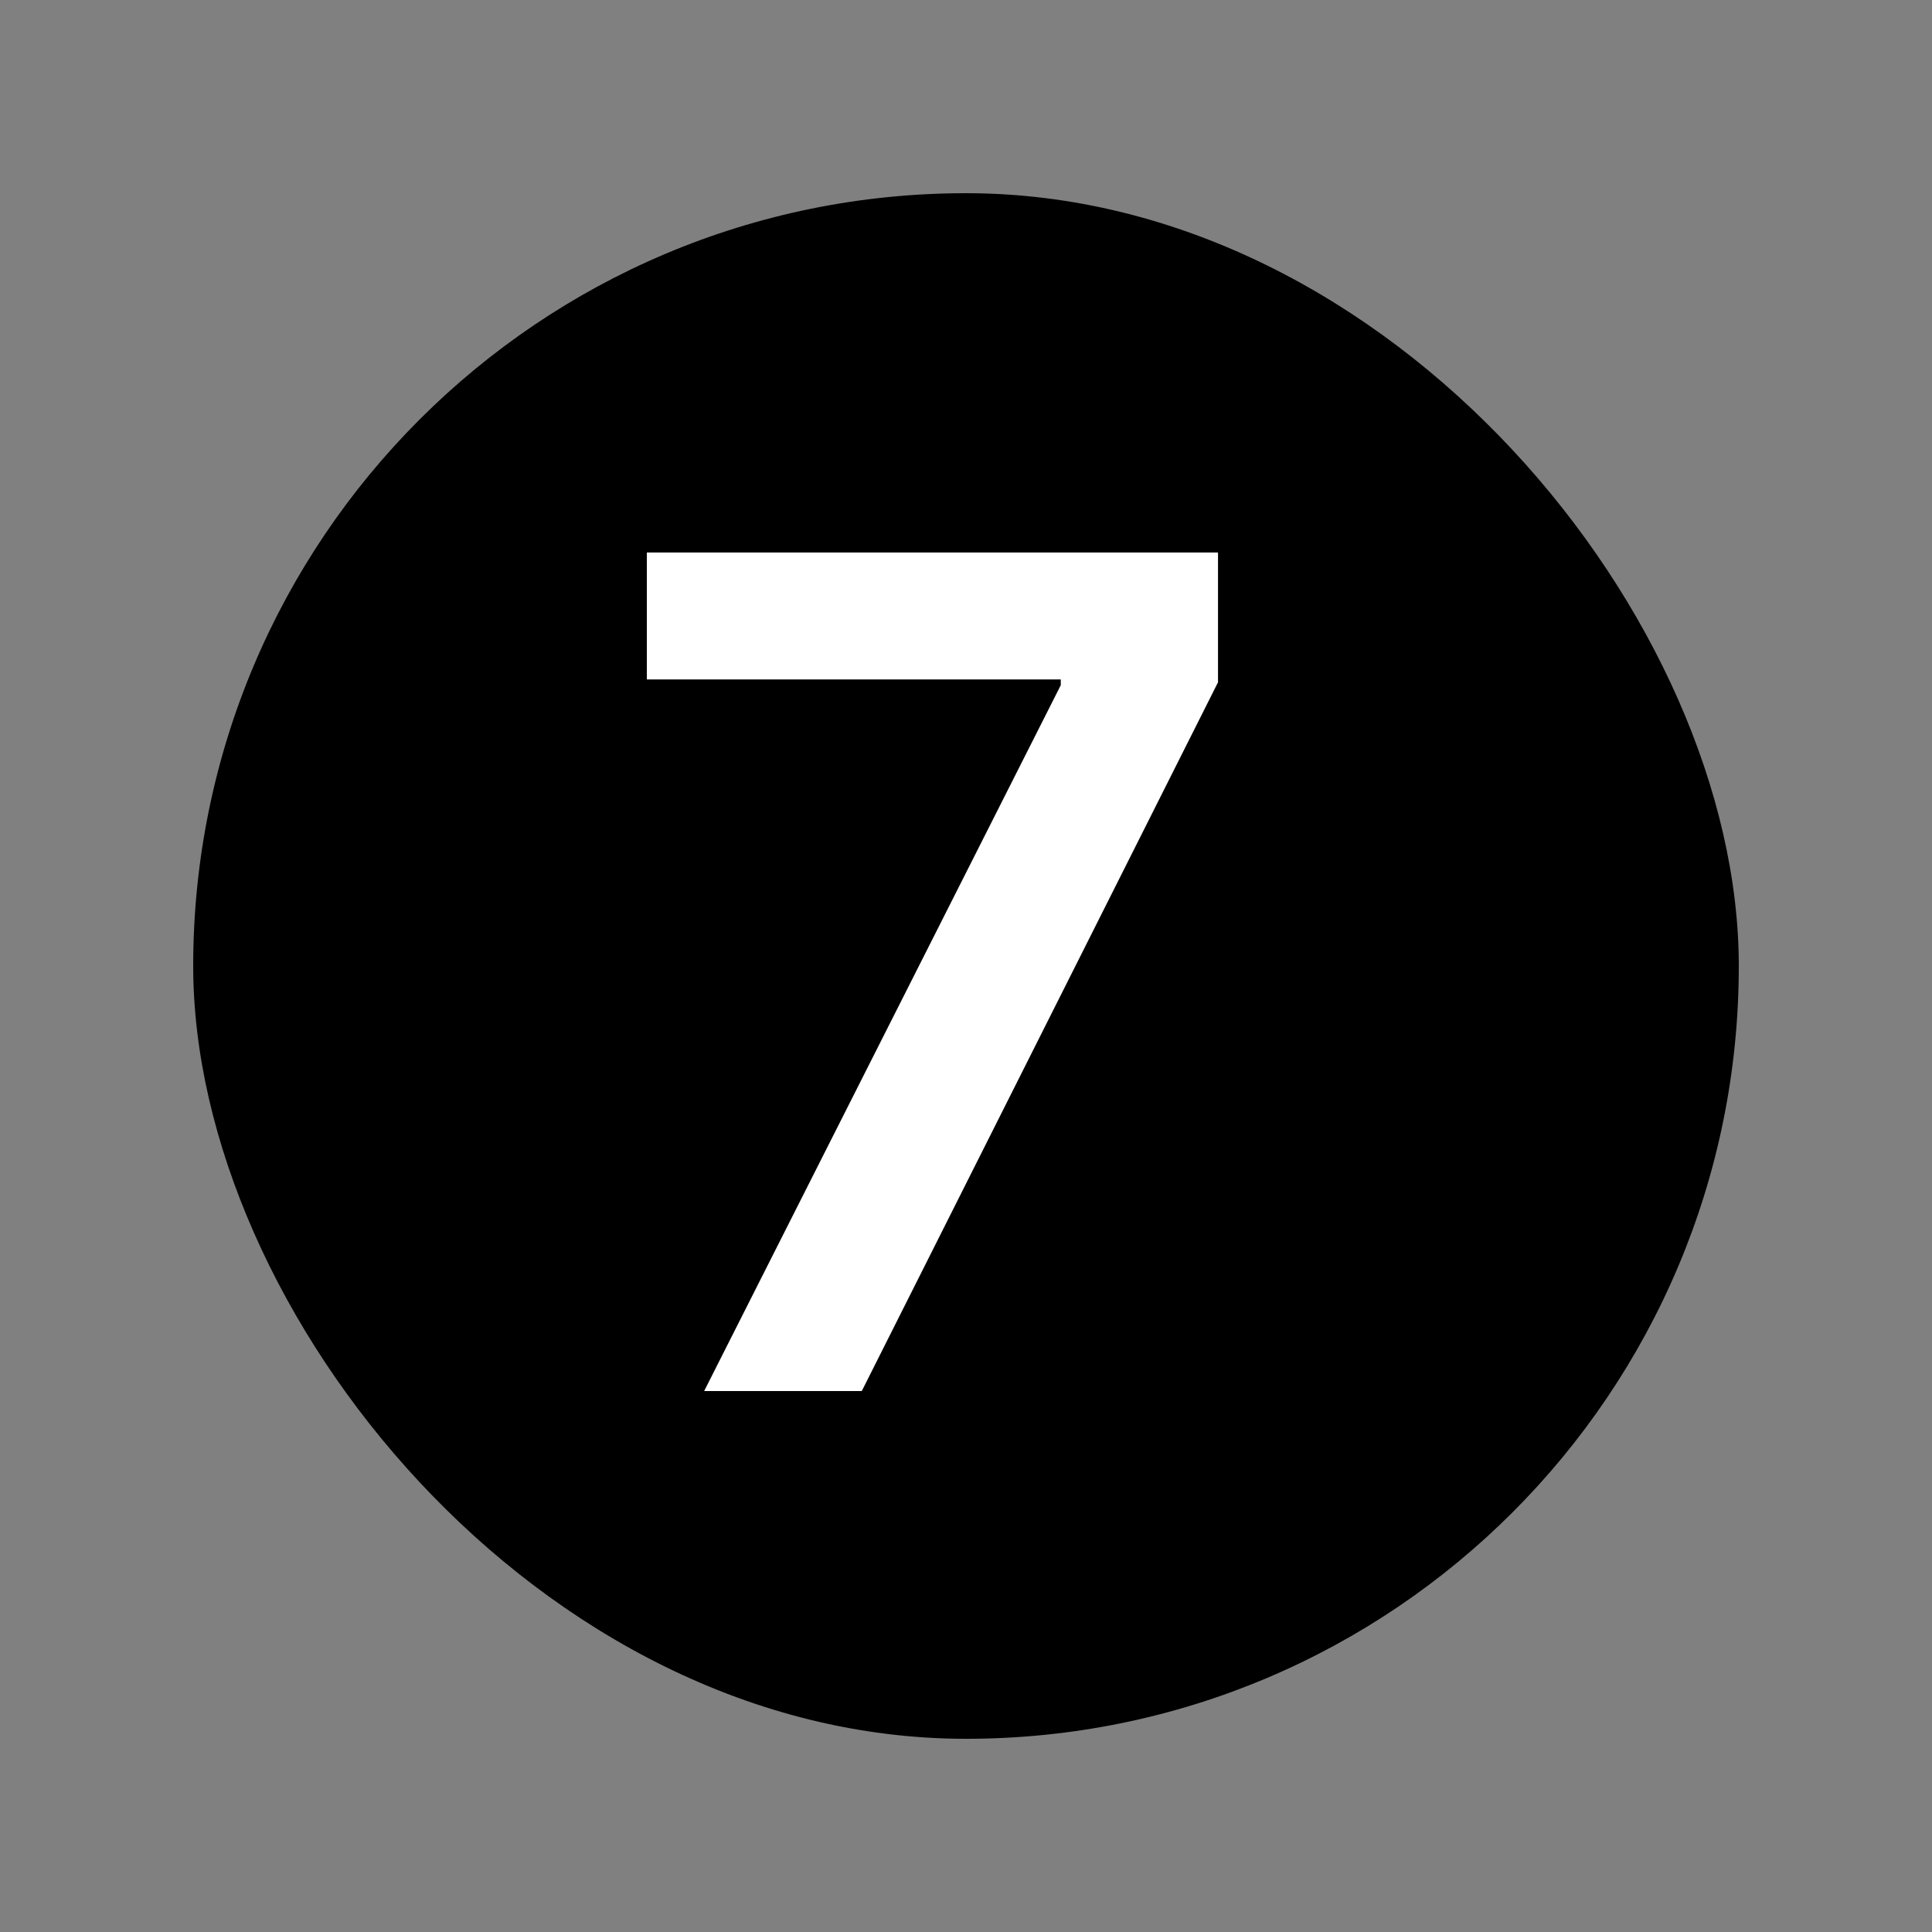 <?xml version="1.0" encoding="UTF-8"?> <svg xmlns="http://www.w3.org/2000/svg" width="100" height="100" viewBox="0 0 100 100" fill="none"><rect x="0" y="0" width="100" height="100" fill="#808080" stroke="none"/><rect x="10" y="10" width="80" height="80" rx="40" fill="#DB5726" style="fill:#DB5726;fill:color(display-p3 0.859 0.341 0.149);fill-opacity:1;"></rect><path d="M36.447 72L54.906 35.464V35.167H33.48V28.597H63.044V35.315L44.606 72H36.447Z" fill="white" style="fill:white;fill-opacity:1;"></path></svg> 